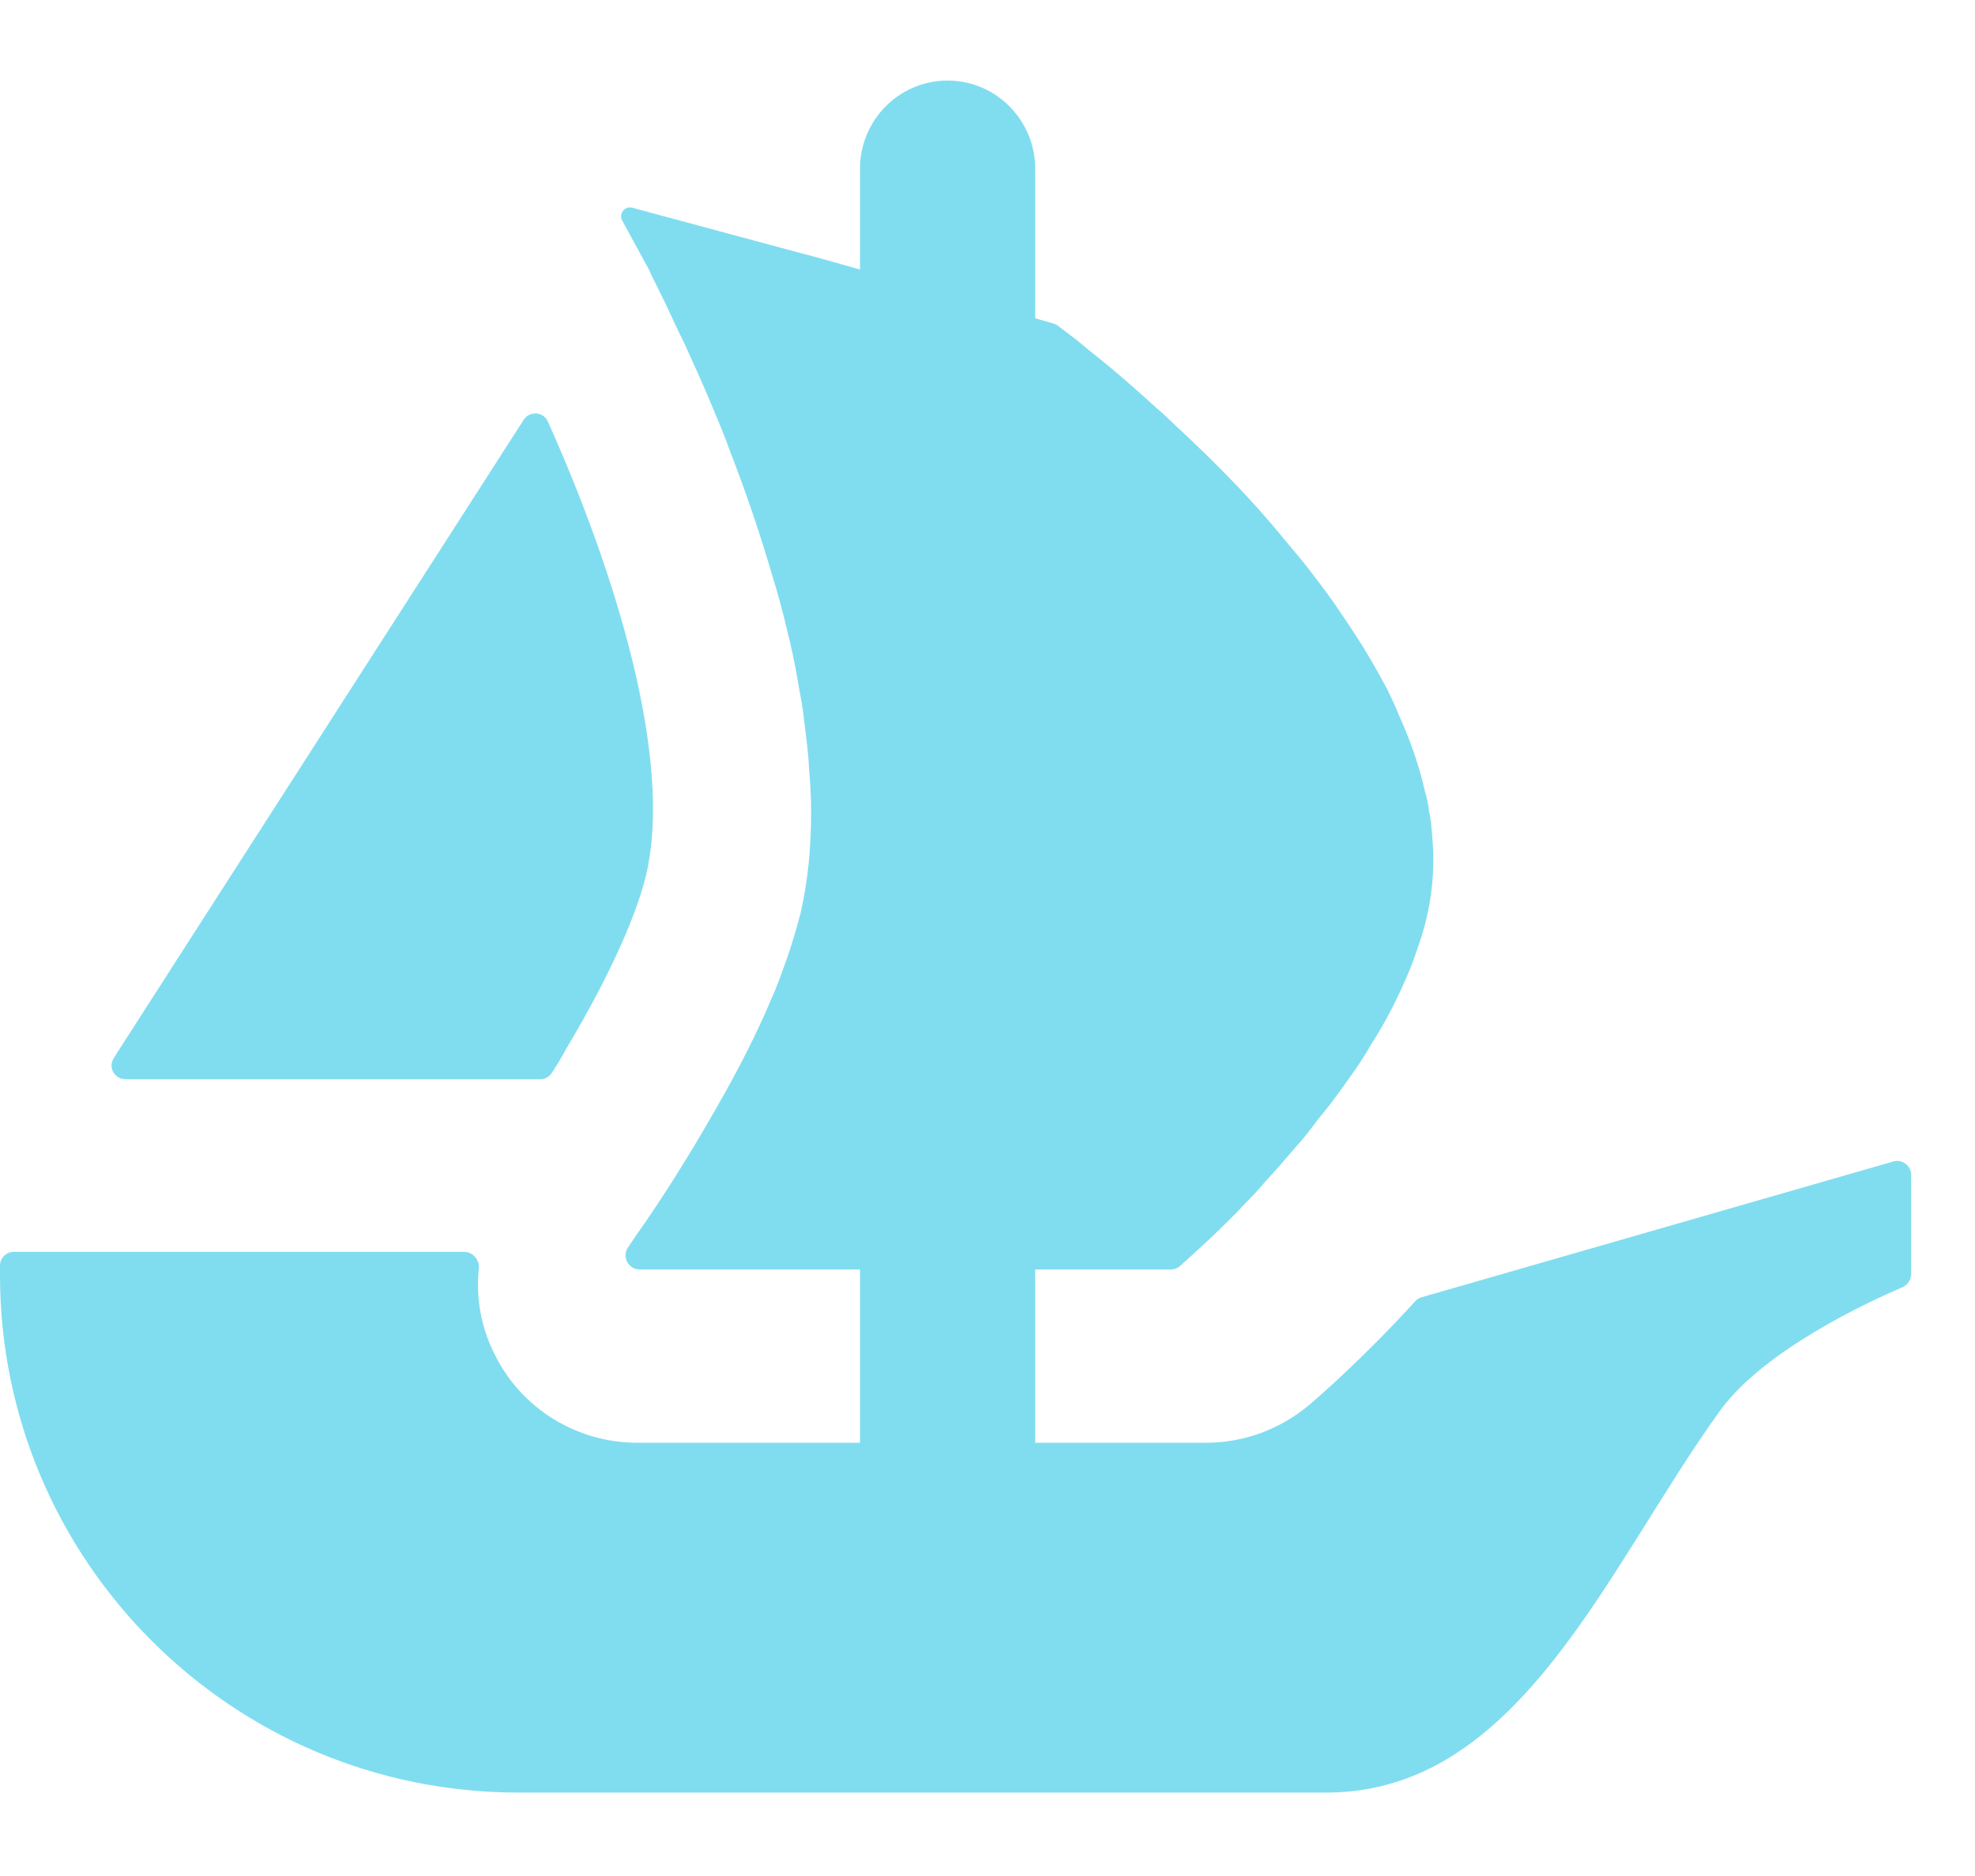 <?xml version="1.0" encoding="UTF-8"?>
<svg width="20px" height="19px" viewBox="0 0 20 19" version="1.1" xmlns="http://www.w3.org/2000/svg" xmlns:xlink="http://www.w3.org/1999/xlink">
    <title>Combined Shape</title>
    <g id="Mainsite-update-v.1.1" stroke="none" stroke-width="1" fill="none" fill-rule="evenodd">
        <g id="Desktop-HD" transform="translate(-957, -4723)" fill="#80DDEF" fill-rule="nonzero">
            <g id="Group-18" transform="translate(147, 4271)">
                <g id="Group-16" transform="translate(613, 67.816)">
                    <g id="Group-5-Copy-5" transform="translate(0, 371)">
                        <path d="M206.596,14 C206.841,14 207.063,14.1 207.223,14.262 C207.383,14.424 207.483,14.645 207.483,14.893 L207.483,16.408 L207.667,16.46 C207.681,16.464 207.696,16.471 207.709,16.48 L207.9,16.625 L207.9,16.625 L208.039,16.74 C208.064,16.76 208.09,16.782 208.118,16.803 C208.284,16.936 208.483,17.108 208.7,17.306 C208.758,17.355 208.815,17.407 208.866,17.458 C209.147,17.718 209.462,18.023 209.762,18.36 C209.845,18.455 209.928,18.551 210.011,18.653 C210.095,18.755 210.184,18.856 210.261,18.958 C210.363,19.092 210.473,19.232 210.568,19.378 C210.613,19.447 210.665,19.518 210.708,19.587 C210.831,19.772 210.939,19.963 211.042,20.154 C211.086,20.242 211.131,20.338 211.169,20.433 C211.284,20.688 211.374,20.948 211.432,21.208 C211.45,21.265 211.463,21.326 211.469,21.38 L211.469,21.393 C211.489,21.47 211.495,21.552 211.502,21.635 C211.527,21.902 211.515,22.168 211.456,22.437 C211.432,22.551 211.4,22.658 211.361,22.772 C211.323,22.881 211.284,22.995 211.234,23.103 C211.137,23.326 211.023,23.549 210.887,23.758 C210.844,23.835 210.792,23.917 210.74,23.994 C210.684,24.076 210.626,24.153 210.574,24.228 C210.503,24.325 210.428,24.426 210.35,24.516 C210.281,24.61 210.21,24.705 210.132,24.789 C210.024,24.915 209.921,25.036 209.813,25.151 C209.749,25.227 209.679,25.304 209.608,25.373 C209.539,25.45 209.468,25.519 209.403,25.583 C209.295,25.691 209.205,25.774 209.129,25.843 L208.952,26.005 C208.926,26.028 208.892,26.041 208.857,26.041 L207.483,26.041 L207.483,27.796 L209.212,27.796 C209.599,27.796 209.966,27.659 210.263,27.409 C210.365,27.32 210.808,26.938 211.332,26.362 C211.35,26.343 211.373,26.328 211.398,26.322 L216.174,24.947 C216.262,24.922 216.353,24.989 216.353,25.082 L216.353,26.089 C216.353,26.147 216.317,26.198 216.266,26.221 C215.95,26.355 214.867,26.85 214.417,27.473 C214.13,27.871 213.86,28.311 213.586,28.748 L213.349,29.121 C212.593,30.291 211.762,31.339 210.431,31.339 L202.249,31.339 C199.35,31.339 197,28.992 197,26.095 L197,26.002 C197,25.925 197.063,25.863 197.14,25.863 L201.701,25.863 C201.791,25.863 201.858,25.946 201.849,26.034 C201.817,26.33 201.872,26.632 202.012,26.906 C202.283,27.454 202.845,27.796 203.451,27.796 L205.709,27.796 L205.709,26.041 L203.477,26.041 C203.362,26.041 203.294,25.909 203.361,25.816 C203.385,25.779 203.412,25.741 203.441,25.697 C203.653,25.399 203.954,24.935 204.254,24.406 C204.459,24.05 204.657,23.67 204.817,23.287 C204.849,23.218 204.875,23.148 204.901,23.079 C204.944,22.957 204.989,22.843 205.022,22.729 C205.054,22.632 205.08,22.531 205.106,22.437 C205.181,22.112 205.214,21.769 205.214,21.412 C205.214,21.273 205.207,21.127 205.194,20.987 C205.188,20.834 205.168,20.682 205.149,20.529 C205.136,20.394 205.112,20.261 205.086,20.122 C205.054,19.918 205.009,19.715 204.957,19.511 L204.939,19.434 C204.901,19.295 204.868,19.161 204.823,19.022 C204.696,18.584 204.549,18.156 204.394,17.757 C204.338,17.598 204.273,17.445 204.209,17.293 C204.114,17.063 204.017,16.854 203.928,16.657 C203.883,16.567 203.844,16.485 203.806,16.402 C203.762,16.307 203.717,16.212 203.672,16.122 C203.64,16.053 203.602,15.989 203.577,15.925 L203.301,15.418 C203.262,15.349 203.327,15.267 203.403,15.288 L205.128,15.753 C205.136,15.753 205.138,15.755 205.139,15.755 L205.367,15.817 L205.617,15.888 L205.709,15.914 L205.709,14.893 C205.709,14.4 206.105,14 206.596,14 Z M202.548,17.453 C203.23,18.975 203.819,20.868 203.543,22.046 C203.425,22.531 203.103,23.188 202.74,23.795 C202.693,23.883 202.641,23.97 202.586,24.053 C202.561,24.092 202.517,24.114 202.47,24.114 L198.271,24.114 C198.158,24.114 198.092,23.992 198.152,23.901 L198.219,23.795 L202.303,17.436 C202.362,17.343 202.503,17.352 202.548,17.453 Z" id="Combined-Shape"></path>
                    </g>
                </g>
            </g>
        </g>
    </g>
</svg>